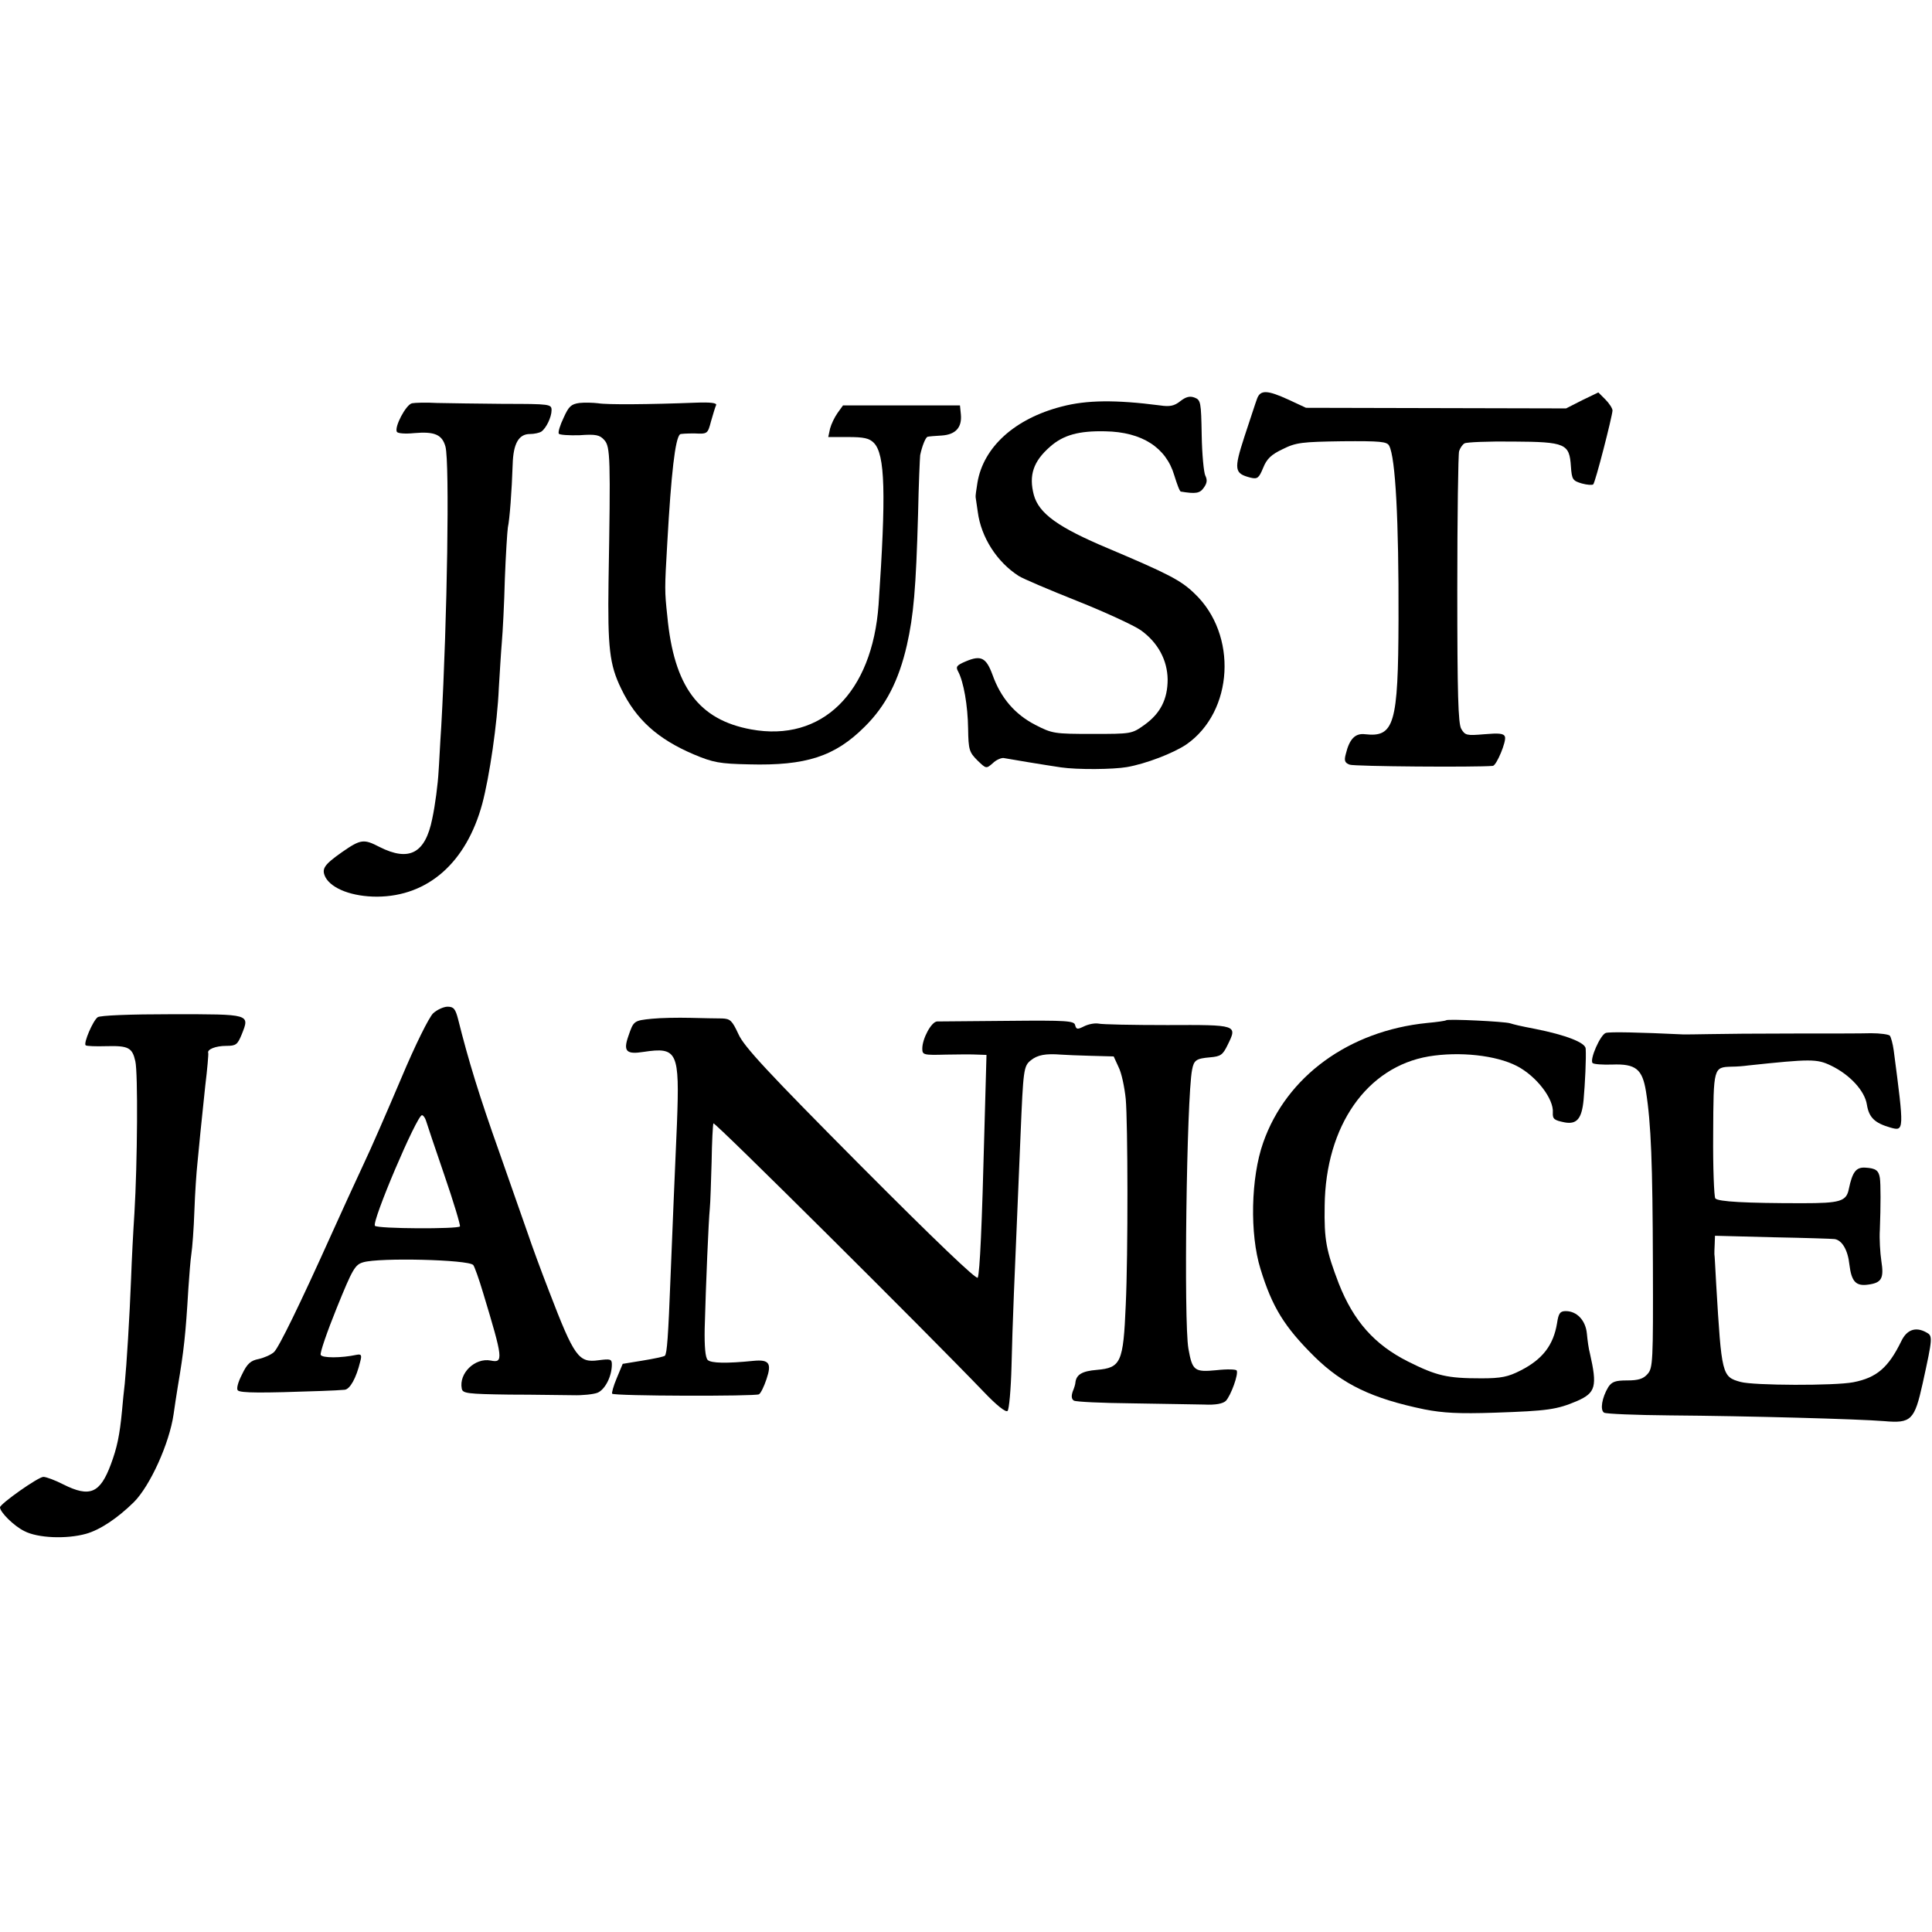 <?xml version="1.0" standalone="no"?>
<!DOCTYPE svg PUBLIC "-//W3C//DTD SVG 20010904//EN"
 "http://www.w3.org/TR/2001/REC-SVG-20010904/DTD/svg10.dtd">
<svg version="1.0" xmlns="http://www.w3.org/2000/svg"
 width="641pt" height="641pt" viewBox="0 0 641 641"
 preserveAspectRatio="xMidYMid meet">
<g transform="translate(0,641) scale(0.1,-0.1)"
fill="#000000" stroke="none">
<path d="M4171 5088 c-5 -13 -23 -69 -42 -126 -36 -111 -34 -123 21 -137 22
-5 27 -1 41 33 12 30 27 44 65 62 44 22 64 24 197 26 127 1 149 -1 156 -15 21
-39 32 -248 31 -576 -1 -348 -14 -392 -111 -381 -33 4 -52 -16 -64 -66 -6 -22
-3 -29 13 -35 15 -6 419 -9 475 -4 12 1 46 82 40 97 -4 11 -21 12 -68 8 -59
-5 -64 -4 -77 18 -10 18 -13 114 -13 463 0 242 3 448 6 458 3 10 11 22 18 26
6 4 79 7 161 6 175 -1 187 -7 192 -83 3 -43 6 -47 36 -56 18 -5 35 -6 38 -3 7
6 63 225 64 245 0 7 -11 24 -24 37 l-23 23 -54 -26 -53 -27 -432 1 -431 1 -58
27 c-70 32 -93 33 -104 4z"/>
<path d="M3916 5079 c-20 -16 -35 -19 -68 -14 -147 19 -243 18 -326 -4 -155
-40 -259 -134 -279 -252 -4 -24 -7 -46 -6 -49 0 -3 4 -24 7 -48 11 -85 64
-167 136 -213 14 -9 101 -46 194 -83 93 -37 188 -81 211 -97 57 -41 88 -99 89
-163 0 -66 -24 -113 -77 -151 -42 -30 -43 -30 -173 -30 -125 0 -133 1 -189 30
-68 35 -115 90 -142 166 -21 57 -38 66 -88 45 -31 -13 -35 -18 -26 -34 18 -34
32 -112 33 -190 1 -70 4 -78 31 -105 29 -28 29 -28 51 -9 11 11 28 18 36 17
21 -4 136 -23 190 -31 55 -8 173 -7 219 1 63 11 154 46 197 75 157 109 171
365 27 501 -45 44 -89 66 -285 149 -167 70 -231 116 -248 178 -17 65 -2 111
54 160 44 39 96 53 183 51 122 -2 202 -54 229 -146 9 -29 18 -54 22 -54 49 -8
63 -6 76 13 11 15 12 26 5 40 -5 10 -11 71 -12 135 -2 109 -3 116 -24 124 -16
6 -29 2 -47 -12z"/>
<path d="M1367 5072 c-20 -4 -60 -80 -50 -95 3 -5 28 -7 57 -4 68 6 93 -5 104
-45 14 -54 6 -572 -14 -928 -4 -58 -7 -126 -9 -151 -2 -38 -11 -110 -21 -156
-23 -114 -76 -143 -175 -93 -52 27 -62 26 -124 -17 -61 -43 -69 -56 -55 -84
21 -38 89 -64 171 -64 169 1 296 113 349 308 24 90 50 267 55 384 3 48 7 117
10 152 3 34 8 129 10 210 3 80 8 157 10 171 6 27 13 120 16 210 2 68 20 100
57 100 15 0 32 4 38 8 16 11 34 48 34 71 0 20 -5 21 -157 21 -87 1 -187 2
-223 3 -36 2 -73 1 -83 -1z"/>
<path d="M1922 5073 c-27 -4 -35 -11 -52 -49 -12 -25 -19 -48 -16 -53 3 -4 34
-6 69 -5 54 4 67 1 82 -16 20 -22 21 -59 14 -470 -3 -219 3 -275 42 -355 49
-102 121 -167 241 -218 64 -27 86 -31 183 -33 189 -5 285 26 384 125 70 69
113 153 140 271 22 98 30 185 37 435 2 99 6 187 7 195 6 29 18 60 25 61 4 1
25 3 46 4 47 3 68 27 64 70 l-3 30 -194 0 -194 0 -18 -25 c-10 -14 -21 -37
-25 -52 l-6 -28 66 0 c52 0 70 -4 85 -19 38 -38 41 -169 16 -537 -21 -293
-188 -457 -423 -414 -174 32 -256 142 -278 376 -9 84 -9 89 0 244 13 230 26
344 42 359 2 2 24 3 48 3 43 -2 44 -2 55 40 7 24 14 48 17 54 3 7 -18 10 -68
8 -155 -6 -294 -7 -323 -2 -16 2 -45 3 -63 1z"/>
<path d="M1437 3048 c-14 -14 -59 -104 -106 -216 -45 -106 -101 -235 -125
-285 -45 -97 -56 -121 -104 -227 -108 -240 -177 -381 -193 -396 -10 -9 -33
-19 -51 -23 -26 -5 -38 -15 -55 -51 -14 -27 -19 -48 -14 -53 9 -9 80 -9 276
-2 33 1 68 3 78 4 18 1 39 39 52 93 6 22 4 26 -12 23 -51 -11 -115 -11 -119 0
-3 6 21 76 53 155 53 131 61 144 88 152 53 16 349 9 365 -9 4 -4 19 -46 33
-93 66 -218 68 -233 25 -224 -52 10 -106 -42 -96 -93 3 -16 17 -18 158 -20 85
0 180 -2 211 -2 31 -1 68 3 81 8 25 10 48 54 48 94 0 18 -5 19 -44 14 -66 -9
-80 9 -164 228 -28 72 -59 157 -70 190 -12 33 -54 155 -95 271 -67 188 -103
306 -137 442 -9 35 -15 42 -35 42 -13 0 -35 -10 -48 -22z m-24 -355 c3 -10 30
-91 61 -181 31 -90 54 -167 52 -171 -6 -9 -273 -8 -282 2 -12 12 139 367 156
367 4 0 10 -8 13 -17z"/>
<path d="M324 3035 c-16 -12 -47 -85 -40 -93 3 -3 34 -4 69 -3 73 2 86 -5 96
-50 9 -38 7 -337 -3 -504 -4 -60 -9 -157 -11 -215 -5 -130 -15 -290 -21 -350
-3 -25 -7 -65 -9 -89 -8 -85 -17 -125 -37 -179 -36 -97 -70 -111 -158 -67 -27
14 -57 25 -66 25 -17 0 -143 -89 -144 -101 0 -16 46 -62 81 -79 44 -23 139
-27 204 -9 47 13 105 52 159 105 54 54 118 195 132 292 3 21 9 62 14 92 20
118 26 172 35 325 3 44 7 96 10 115 3 19 8 83 10 143 2 59 7 130 10 157 3 28
7 74 10 103 3 28 10 98 16 154 7 57 11 106 10 109 -5 12 24 24 60 24 32 0 37
4 51 38 27 68 30 67 -231 67 -141 0 -239 -4 -247 -10z"/>
<path d="M2163 3030 c-60 -6 -61 -7 -78 -57 -18 -51 -7 -62 50 -53 113 17 120
1 111 -238 -10 -223 -12 -286 -21 -502 -8 -208 -12 -260 -19 -268 -3 -3 -36
-10 -73 -16 l-67 -11 -20 -48 c-11 -26 -17 -49 -15 -51 7 -8 476 -9 487 -2 6
3 17 26 25 50 18 53 9 66 -43 61 -89 -9 -141 -8 -152 3 -8 8 -11 45 -10 104 4
149 13 360 17 398 2 19 4 89 6 155 1 66 4 123 6 128 4 6 706 -692 897 -891 43
-45 73 -69 79 -63 5 5 11 71 13 148 4 160 7 225 30 768 9 215 10 228 34 247
22 18 49 23 100 19 14 -1 59 -3 100 -4 l75 -2 16 -35 c10 -19 20 -67 24 -106
7 -78 8 -516 0 -684 -8 -191 -16 -208 -96 -215 -48 -4 -68 -15 -71 -42 0 -5
-4 -18 -9 -30 -5 -15 -4 -25 4 -30 7 -4 93 -8 192 -9 99 -2 206 -3 239 -4 40
-2 63 3 73 12 17 18 43 90 36 101 -2 4 -32 5 -67 1 -73 -7 -80 -2 -93 71 -16
89 -6 830 12 925 6 33 14 38 60 42 35 3 42 8 58 41 33 67 33 67 -200 66 -114
0 -218 2 -229 5 -12 2 -33 -2 -47 -9 -22 -11 -26 -11 -30 4 -3 14 -27 16 -223
14 -120 -1 -226 -2 -235 -2 -19 -1 -49 -57 -49 -90 0 -21 4 -22 78 -20 42 1
90 1 106 0 l29 -1 -7 -252 c-8 -314 -15 -469 -22 -487 -3 -9 -142 124 -388
371 -310 312 -388 396 -406 437 -21 45 -27 51 -54 52 -17 0 -65 1 -106 2 -41
1 -98 0 -127 -3z"/>
<path d="M4798 3025 c-2 -2 -30 -6 -63 -9 -259 -26 -467 -177 -544 -397 -41
-116 -45 -303 -9 -419 39 -127 79 -192 180 -292 93 -91 190 -138 364 -174 62
-12 113 -15 234 -11 175 6 205 10 273 39 61 27 67 48 42 158 -4 14 -8 43 -10
65 -4 44 -33 75 -70 75 -19 0 -24 -7 -29 -40 -12 -73 -48 -120 -121 -157 -41
-21 -64 -26 -130 -26 -114 0 -148 8 -244 56 -111 56 -180 134 -229 258 -42
110 -49 145 -47 259 3 265 140 460 345 495 102 17 224 4 293 -32 64 -33 123
-109 119 -155 -1 -21 5 -25 40 -32 40 -7 56 13 62 74 5 55 9 140 7 171 -1 20
-66 45 -166 65 -57 11 -68 14 -85 19 -19 6 -207 15 -212 10z"/>
<path d="M5328 2983 c-18 -5 -55 -89 -44 -100 4 -4 33 -6 65 -5 78 3 100 -15
112 -89 17 -107 22 -239 23 -575 1 -323 0 -343 -18 -363 -14 -16 -31 -21 -67
-21 -39 0 -51 -4 -63 -22 -21 -35 -28 -76 -14 -85 7 -4 105 -8 218 -9 261 -2
625 -12 711 -19 90 -8 101 3 128 125 34 155 34 158 11 170 -35 19 -64 8 -82
-30 -43 -88 -82 -121 -159 -136 -61 -12 -332 -11 -374 1 -62 17 -63 23 -81
324 -3 52 -5 97 -6 100 0 3 0 18 1 33 l1 28 193 -5 c105 -2 198 -5 204 -6 25
-4 44 -37 49 -85 7 -57 22 -72 63 -66 44 6 52 21 43 78 -4 27 -7 74 -5 104 3
80 3 152 0 172 -4 25 -14 32 -48 34 -31 2 -43 -14 -55 -71 -8 -41 -29 -47
-154 -47 -188 0 -280 5 -289 16 -4 6 -8 102 -7 214 1 222 1 221 61 223 17 0
41 2 55 4 207 22 228 22 274 0 63 -30 113 -84 120 -130 7 -43 26 -61 78 -76
46 -13 46 -11 11 256 -3 22 -9 44 -13 49 -4 4 -32 8 -62 8 -29 -1 -145 -1
-258 -1 -113 0 -239 -1 -280 -2 -41 -1 -79 -1 -85 -1 -148 7 -243 9 -257 5z"/>
</g>
</svg>
